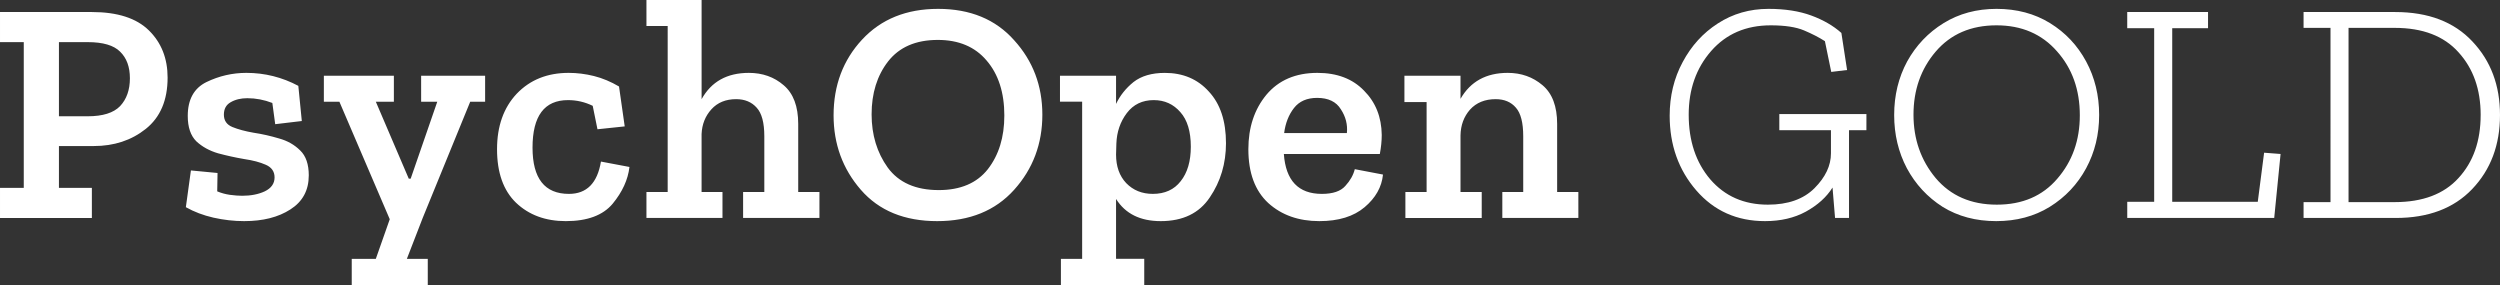 <svg xmlns="http://www.w3.org/2000/svg" width="505.031" height="57.664" viewBox="0 0 133.623 15.257">
  <rect x="0" y="0" width="133.623" height="15.257" fill="#333333" stroke="none"/>
  <path fill="#fff" d="M8.958 4.149q0 1.812-1.169 2.743-1.151.914-2.777.914H3.15v2.235h1.76v1.61H0v-1.61h1.27V2.252H0V.643h4.91q2.05 0 3.049.983.999.982.999 2.523zm-2.015.034q0-.915-.525-1.423-.508-.508-1.727-.508H3.15v3.963h1.54q1.203 0 1.728-.542.525-.56.525-1.49zm9.56 5.198q0 1.185-.981 1.812-.966.626-2.473.626-.813 0-1.642-.186-.813-.186-1.473-.559l.27-1.964 1.423.136-.017.982q.322.135.677.186.373.05.66.05.695 0 1.203-.236.525-.254.525-.745 0-.474-.474-.678-.457-.203-1.152-.304-.694-.119-1.388-.305-.695-.203-1.169-.644-.457-.457-.457-1.354 0-1.321 1-1.812 1.015-.491 2.133-.491 1.473 0 2.777.694l.186 1.88-1.422.169-.153-1.135q-.66-.254-1.337-.254-.525 0-.898.22-.355.204-.355.66 0 .475.457.661.457.187 1.134.305.678.102 1.355.305.677.186 1.134.643.458.44.458 1.338zm9.426-3.945h-.796l-2.54 6.214-.846 2.185h1.117v1.422H18.8v-1.422h1.287l.745-2.117-2.692-6.282h-.83V4.047h3.742v1.389h-.965l1.761 4.114h.102l1.422-4.114h-.863V4.047h3.42zm7.715 3.488q-.118 1.016-.897 1.964-.779.931-2.506.931-1.626 0-2.659-.982-1.016-.982-1.016-2.861 0-1.846 1.05-2.964 1.067-1.117 2.777-1.117.678 0 1.355.169.677.17 1.338.559l.304 2.133-1.456.153-.254-1.253q-.626-.305-1.32-.305-1.897 0-1.897 2.54 0 2.472 1.947 2.472 1.423 0 1.71-1.727zm10.154 2.726h-4.08v-1.388h1.134v-2.98q0-1.084-.407-1.525-.406-.457-1.1-.457-.83 0-1.321.542t-.525 1.32v3.1h1.117v1.388h-4.064v-1.388h1.135V1.389h-1.135V0H37.5v5.3q.779-1.405 2.523-1.405 1.1 0 1.863.66.778.66.778 2.066v3.64h1.135zm11.915-5.52q0 2.337-1.507 4.013-1.507 1.676-4.115 1.676-2.625 0-4.081-1.676-1.456-1.676-1.456-3.98 0-2.404 1.524-4.046Q47.602.474 50.142.474q2.574 0 4.064 1.677 1.507 1.659 1.507 3.979zm-2.032.05q0-1.845-.949-2.946-.93-1.1-2.607-1.1-1.761 0-2.659 1.151-.88 1.135-.88 2.828 0 1.642.863 2.845.88 1.202 2.727 1.202 1.744 0 2.624-1.118.88-1.134.88-2.861zm11.847 1.474q0 1.625-.864 2.895-.847 1.27-2.625 1.27-1.642 0-2.387-1.185v3.2h1.507v1.423h-4.454v-1.422h1.135v-8.4h-1.185V4.048h2.997v1.507q.322-.677.931-1.168.627-.491 1.677-.491 1.456 0 2.353.999.915.982.915 2.76zm-1.88.186q0-1.22-.559-1.846-.558-.643-1.422-.643-.914 0-1.44.694-.524.694-.558 1.626l-.017.592q0 .949.542 1.524.559.576 1.422.576.965 0 1.49-.677.542-.677.542-1.846zM73.92 9.33q-.101 1-.982 1.744-.88.745-2.421.745-1.66 0-2.727-.965-1.066-.982-1.066-2.878 0-1.745.965-2.913.982-1.168 2.726-1.168 1.575 0 2.49.948.93.931.948 2.37 0 .475-.102 1.017h-5.13q.152 2.133 2.031 2.133.88 0 1.253-.423.39-.423.508-.898zm-1.93-2.218q.068-.677-.322-1.27-.372-.61-1.27-.61-.813 0-1.236.542-.423.542-.525 1.338zm12.372 4.538h-4.064v-1.388h1.117v-2.98q0-1.084-.39-1.525-.389-.457-1.083-.457-.863 0-1.371.559-.491.559-.508 1.372v3.03h1.134v1.39h-4.08v-1.39h1.134V5.454h-1.186V4.047h2.998v1.236q.795-1.388 2.523-1.388 1.083 0 1.862.66.78.66.78 2.066v3.64h1.134z"/>
  <path fill="#fff" d="M99.758 6.96h-.93v4.69h-.746l-.135-1.625q-.475.762-1.423 1.286-.931.508-2.184.508-2.252 0-3.675-1.642-1.422-1.643-1.422-3.996 0-1.575.694-2.862.694-1.304 1.88-2.066 1.202-.779 2.709-.779 1.32 0 2.286.356.965.355 1.609.931l.304 1.981-.846.102L97.54 2.2q-.474-.304-1.117-.575-.644-.271-1.778-.271-1.982 0-3.184 1.371Q90.26 4.098 90.26 6.13q0 2.1 1.151 3.454 1.169 1.355 3.082 1.355 1.609 0 2.49-.88.88-.881.88-1.863V6.96h-2.76v-.864h4.656zm12.44-.813q0 1.558-.694 2.845-.695 1.287-1.948 2.065-1.236.762-2.861.762-1.626 0-2.862-.762-1.22-.778-1.913-2.065-.678-1.287-.678-2.845 0-1.575.694-2.862.712-1.287 1.948-2.049t2.828-.762q1.625 0 2.861.762 1.236.762 1.93 2.05.695 1.286.695 2.86zm-1.033.017q0-2.05-1.22-3.42-1.218-1.39-3.233-1.39-2.05 0-3.252 1.406-1.185 1.389-1.185 3.37 0 1.964 1.185 3.387 1.203 1.422 3.269 1.422 2.048 0 3.234-1.389 1.202-1.388 1.202-3.386zm10.39 5.486H113.7v-.863h1.439v-9.28h-1.44V.643h4.319v.864h-1.914v9.28h4.572l.339-2.625.88.068zm12.068-5.503q0 2.404-1.49 3.962-1.473 1.541-4.081 1.541h-4.928v-.847h1.44V1.49h-1.44V.643h4.894q2.658 0 4.132 1.575 1.473 1.558 1.473 3.929zm-1.033 0q0-2.05-1.185-3.353Q130.236 1.49 128 1.49h-2.472v9.313H128q2.235 0 3.404-1.286 1.185-1.287 1.185-3.37z"/>
</svg>
